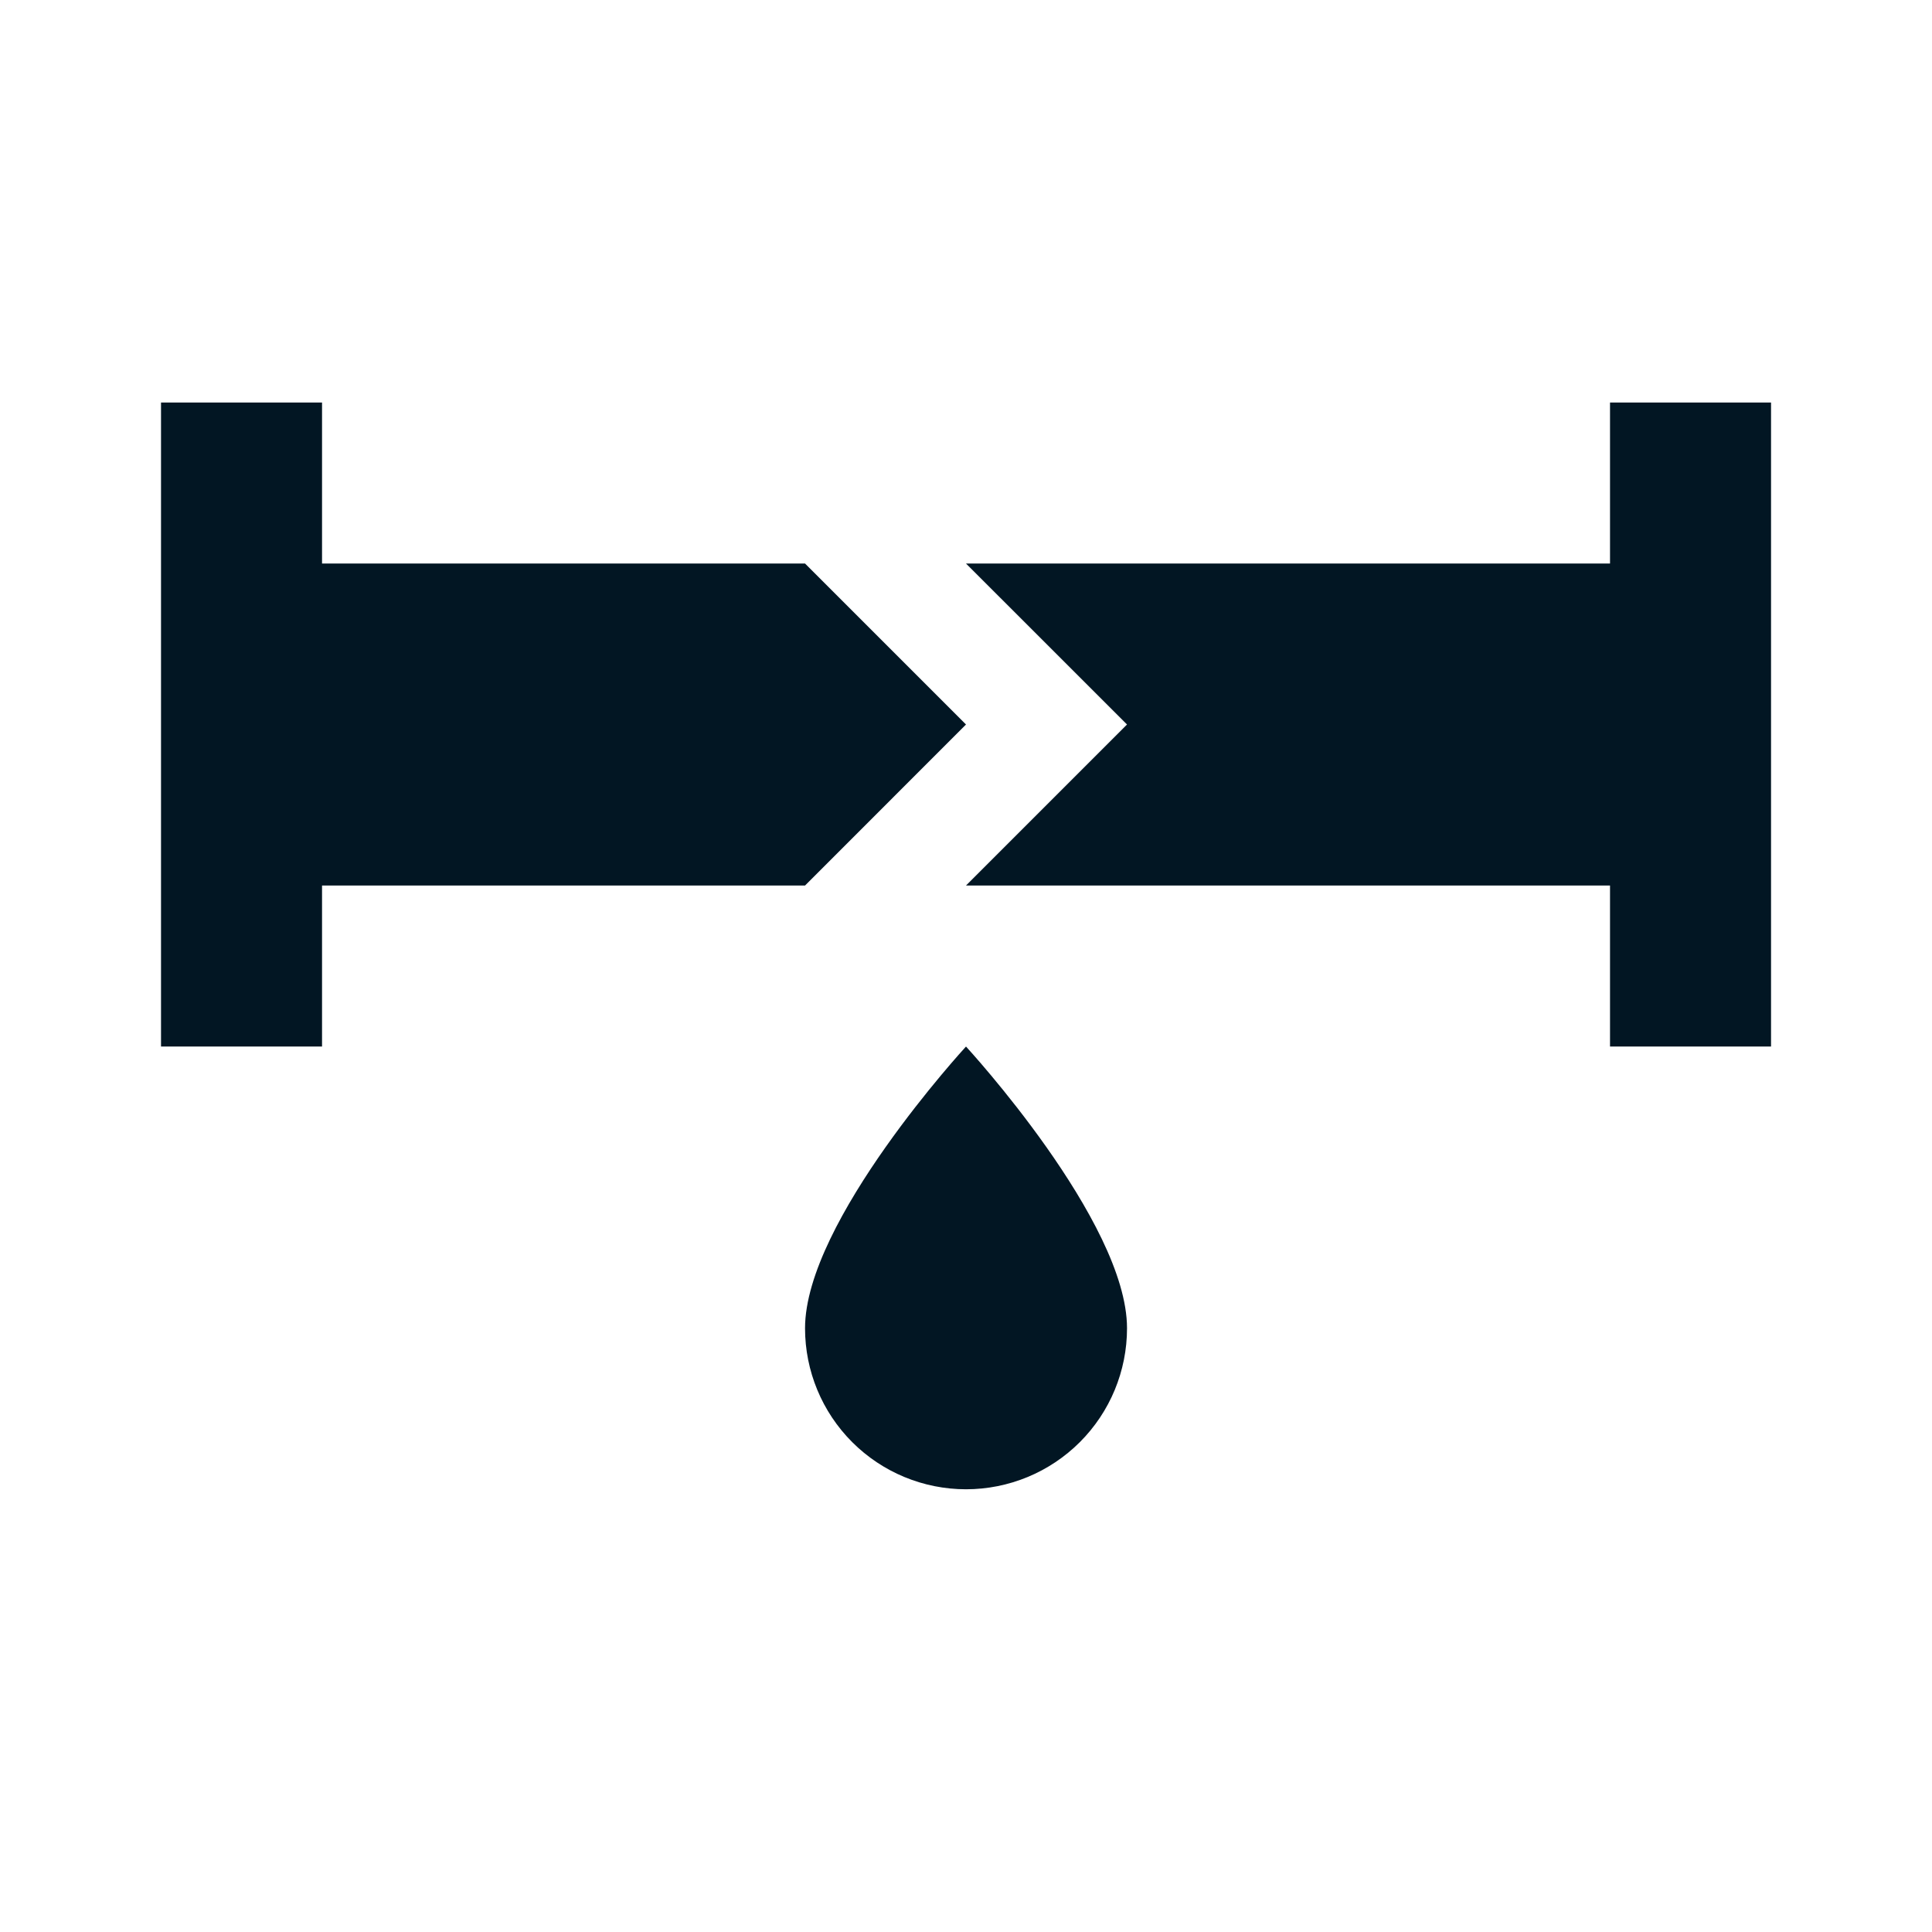 <svg width="32" height="32" viewBox="0 0 32 32" fill="none" xmlns="http://www.w3.org/2000/svg">
<path d="M2.667 6.667V17.334H5.334V14.667H13.334L16 12L13.334 9.334H5.334V6.667H2.667ZM26.667 6.667V9.334H16L18.667 12L16 14.667H26.667V17.334H29.334V6.667H26.667ZM16 17.334C16 17.334 13.334 20.227 13.334 22C13.334 22.708 13.615 23.386 14.115 23.886C14.615 24.386 15.293 24.667 16 24.667C16.708 24.667 17.386 24.386 17.886 23.886C18.386 23.386 18.667 22.708 18.667 22C18.667 20.227 16 17.334 16 17.334Z" fill="#021623"/>
</svg>
